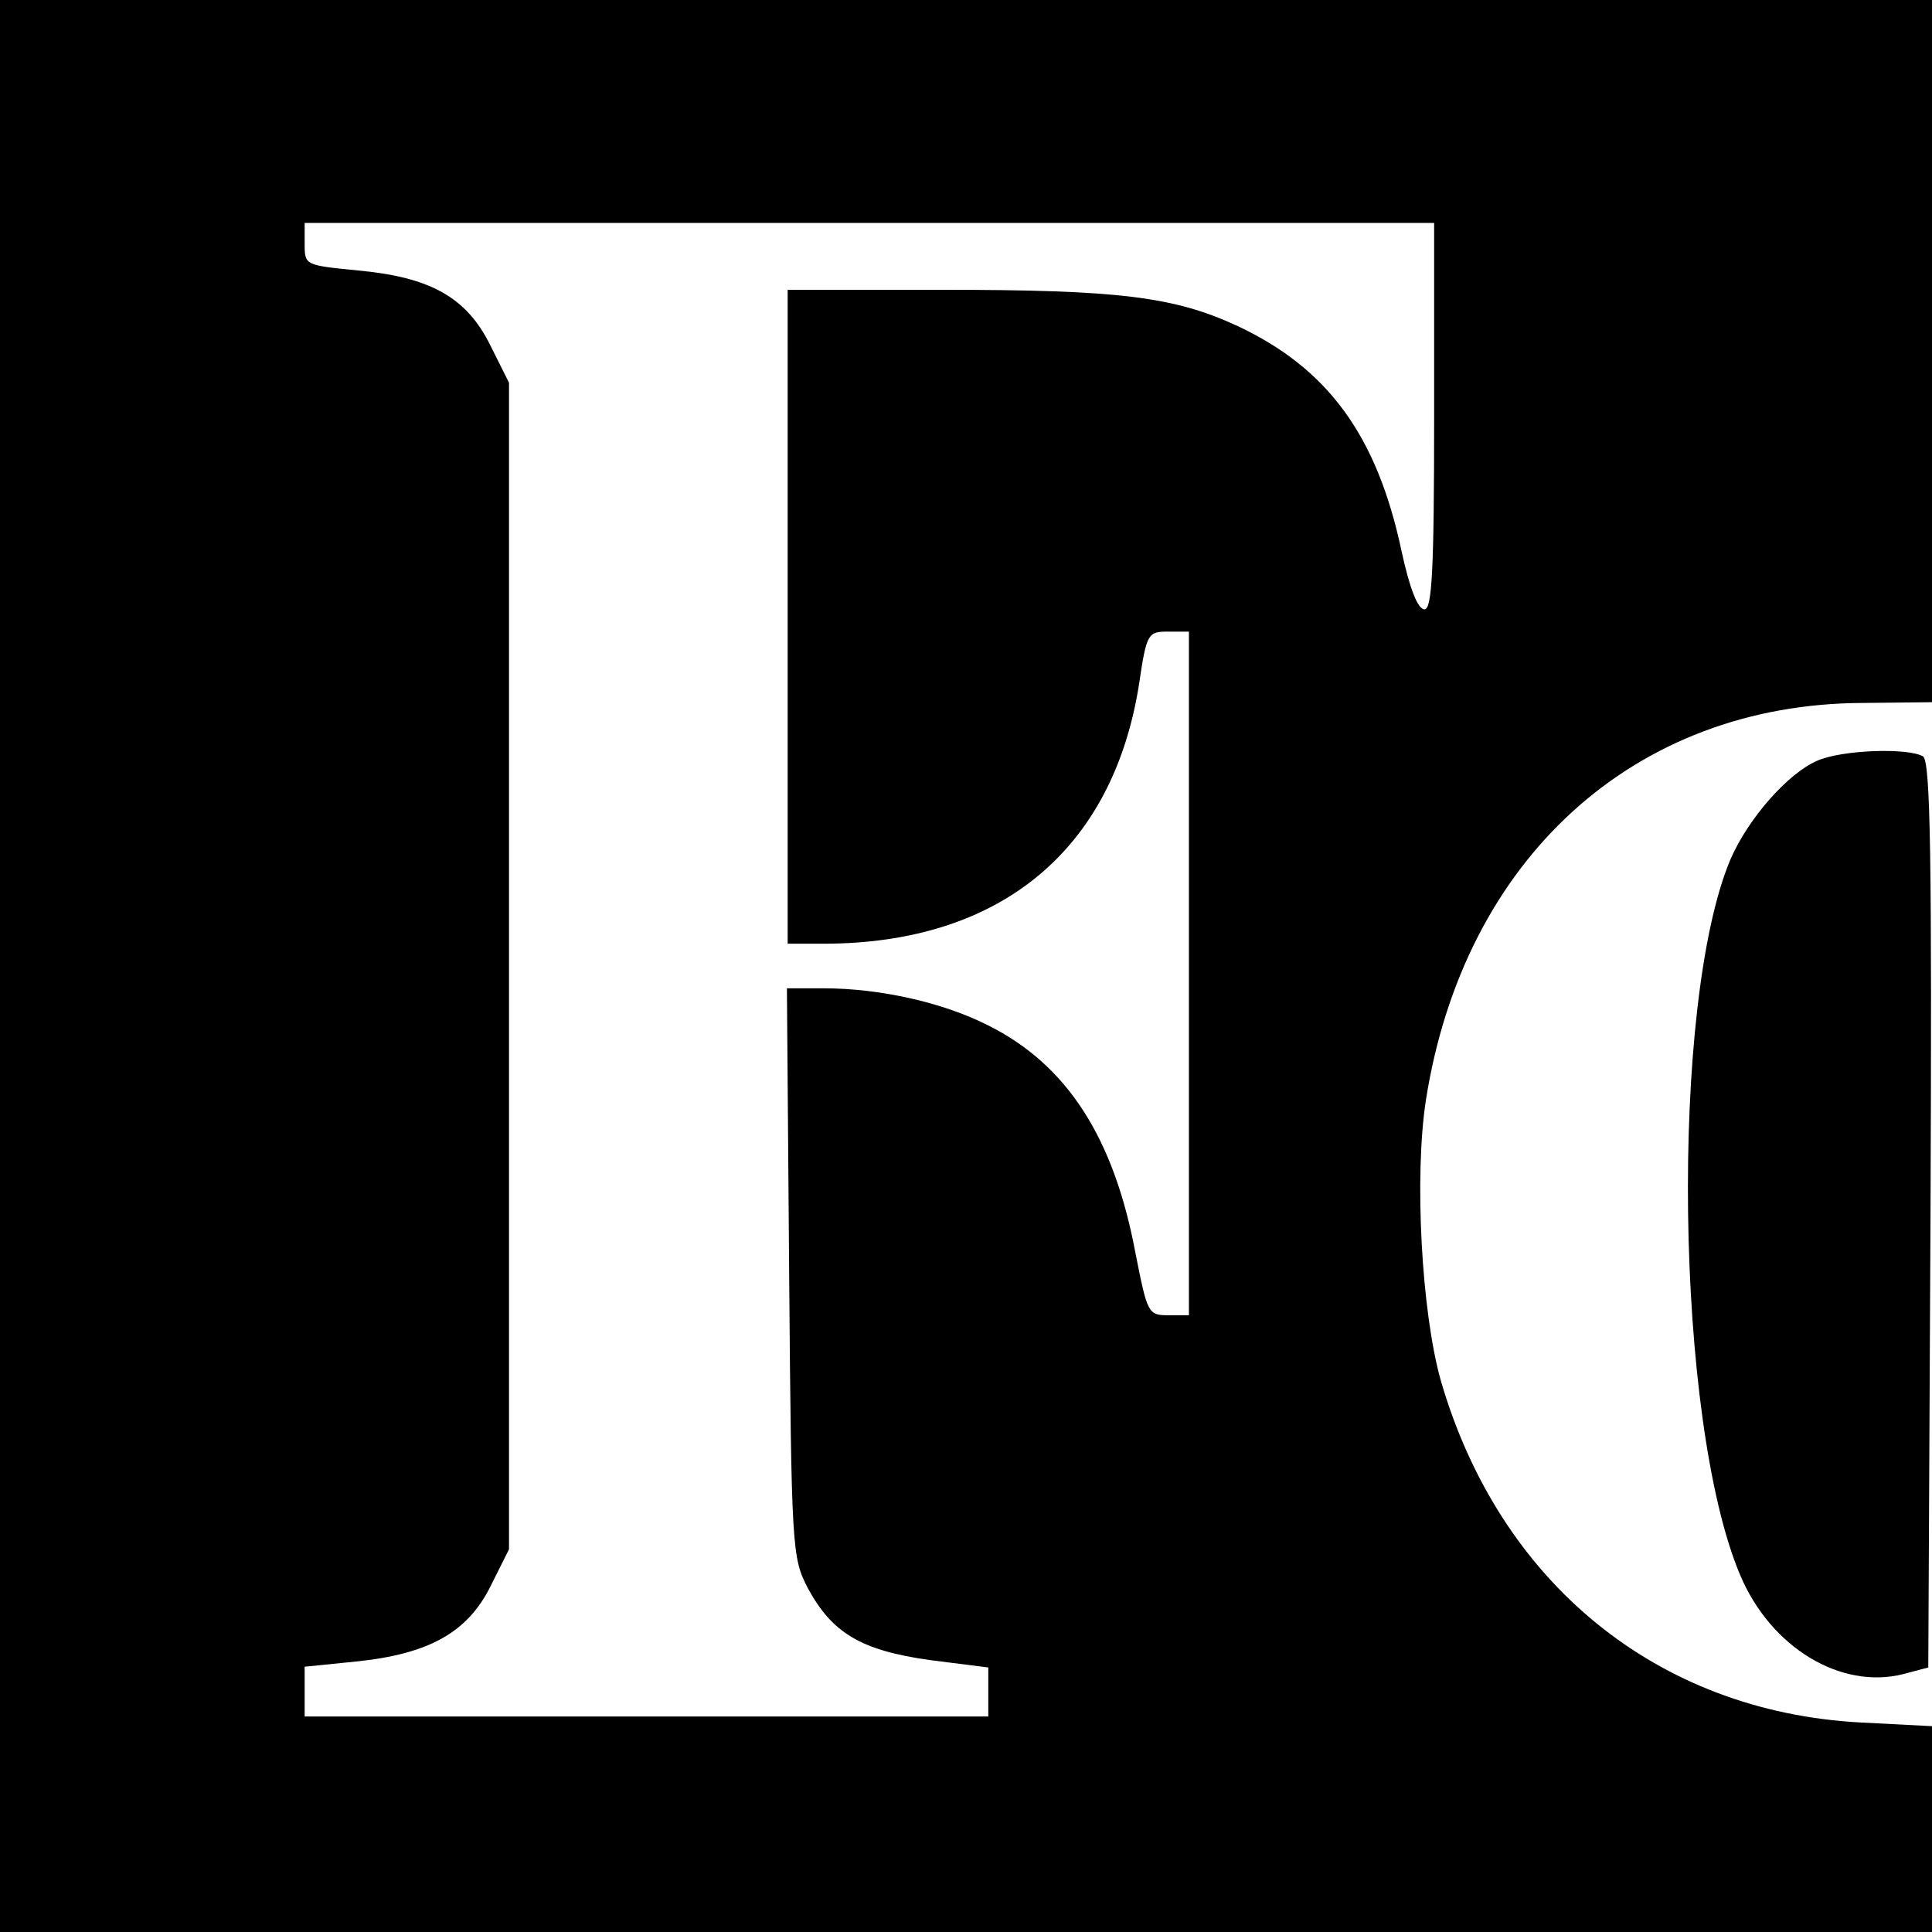 <?xml version="1.0" standalone="no"?>
<!DOCTYPE svg PUBLIC "-//W3C//DTD SVG 20010904//EN"
 "http://www.w3.org/TR/2001/REC-SVG-20010904/DTD/svg10.dtd">
<svg version="1.0" xmlns="http://www.w3.org/2000/svg"
 width="260pt" height="260pt" viewBox="0 0 260 260"
 preserveAspectRatio="xMidYMid meet">
<g transform="translate(0,260) scale(0.1,-0.1)"
fill="#000000" stroke="none">
<path d="M0 1300 l0 -1300 1300 0 1300 0 0 139 0 138 -97 5 c-273 15 -485 188
-564 460 -26 92 -36 275 -20 378 51 324 280 533 588 534 l93 1 0 473 0 472
-1300 0 -1300 0 0 -1300z m1930 740 c0 -210 -3 -260 -13 -260 -9 0 -20 28 -31
79 -33 155 -99 245 -220 302 -86 40 -161 49 -398 49 l-208 0 0 -440 0 -440 48
0 c238 0 390 126 425 350 10 68 12 70 39 70 l28 0 0 -460 0 -460 -28 0 c-27 0
-28 3 -44 84 -29 155 -92 253 -198 306 -61 31 -146 50 -222 50 l-49 0 3 -382
c3 -374 4 -384 25 -425 33 -61 72 -84 164 -97 l79 -10 0 -33 0 -33 -460 0
-460 0 0 34 0 33 69 7 c98 10 150 39 181 101 l25 50 0 785 0 785 -25 50 c-32
65 -81 92 -178 101 -71 7 -72 7 -72 35 l0 29 760 0 760 0 0 -260z"/>
<path d="M2445 1576 c-39 -17 -92 -77 -116 -132 -82 -193 -75 -757 13 -964 41
-97 135 -154 219 -133 l34 9 3 609 c2 480 0 610 -10 617 -20 12 -110 9 -143
-6z"/>
</g>
</svg>
